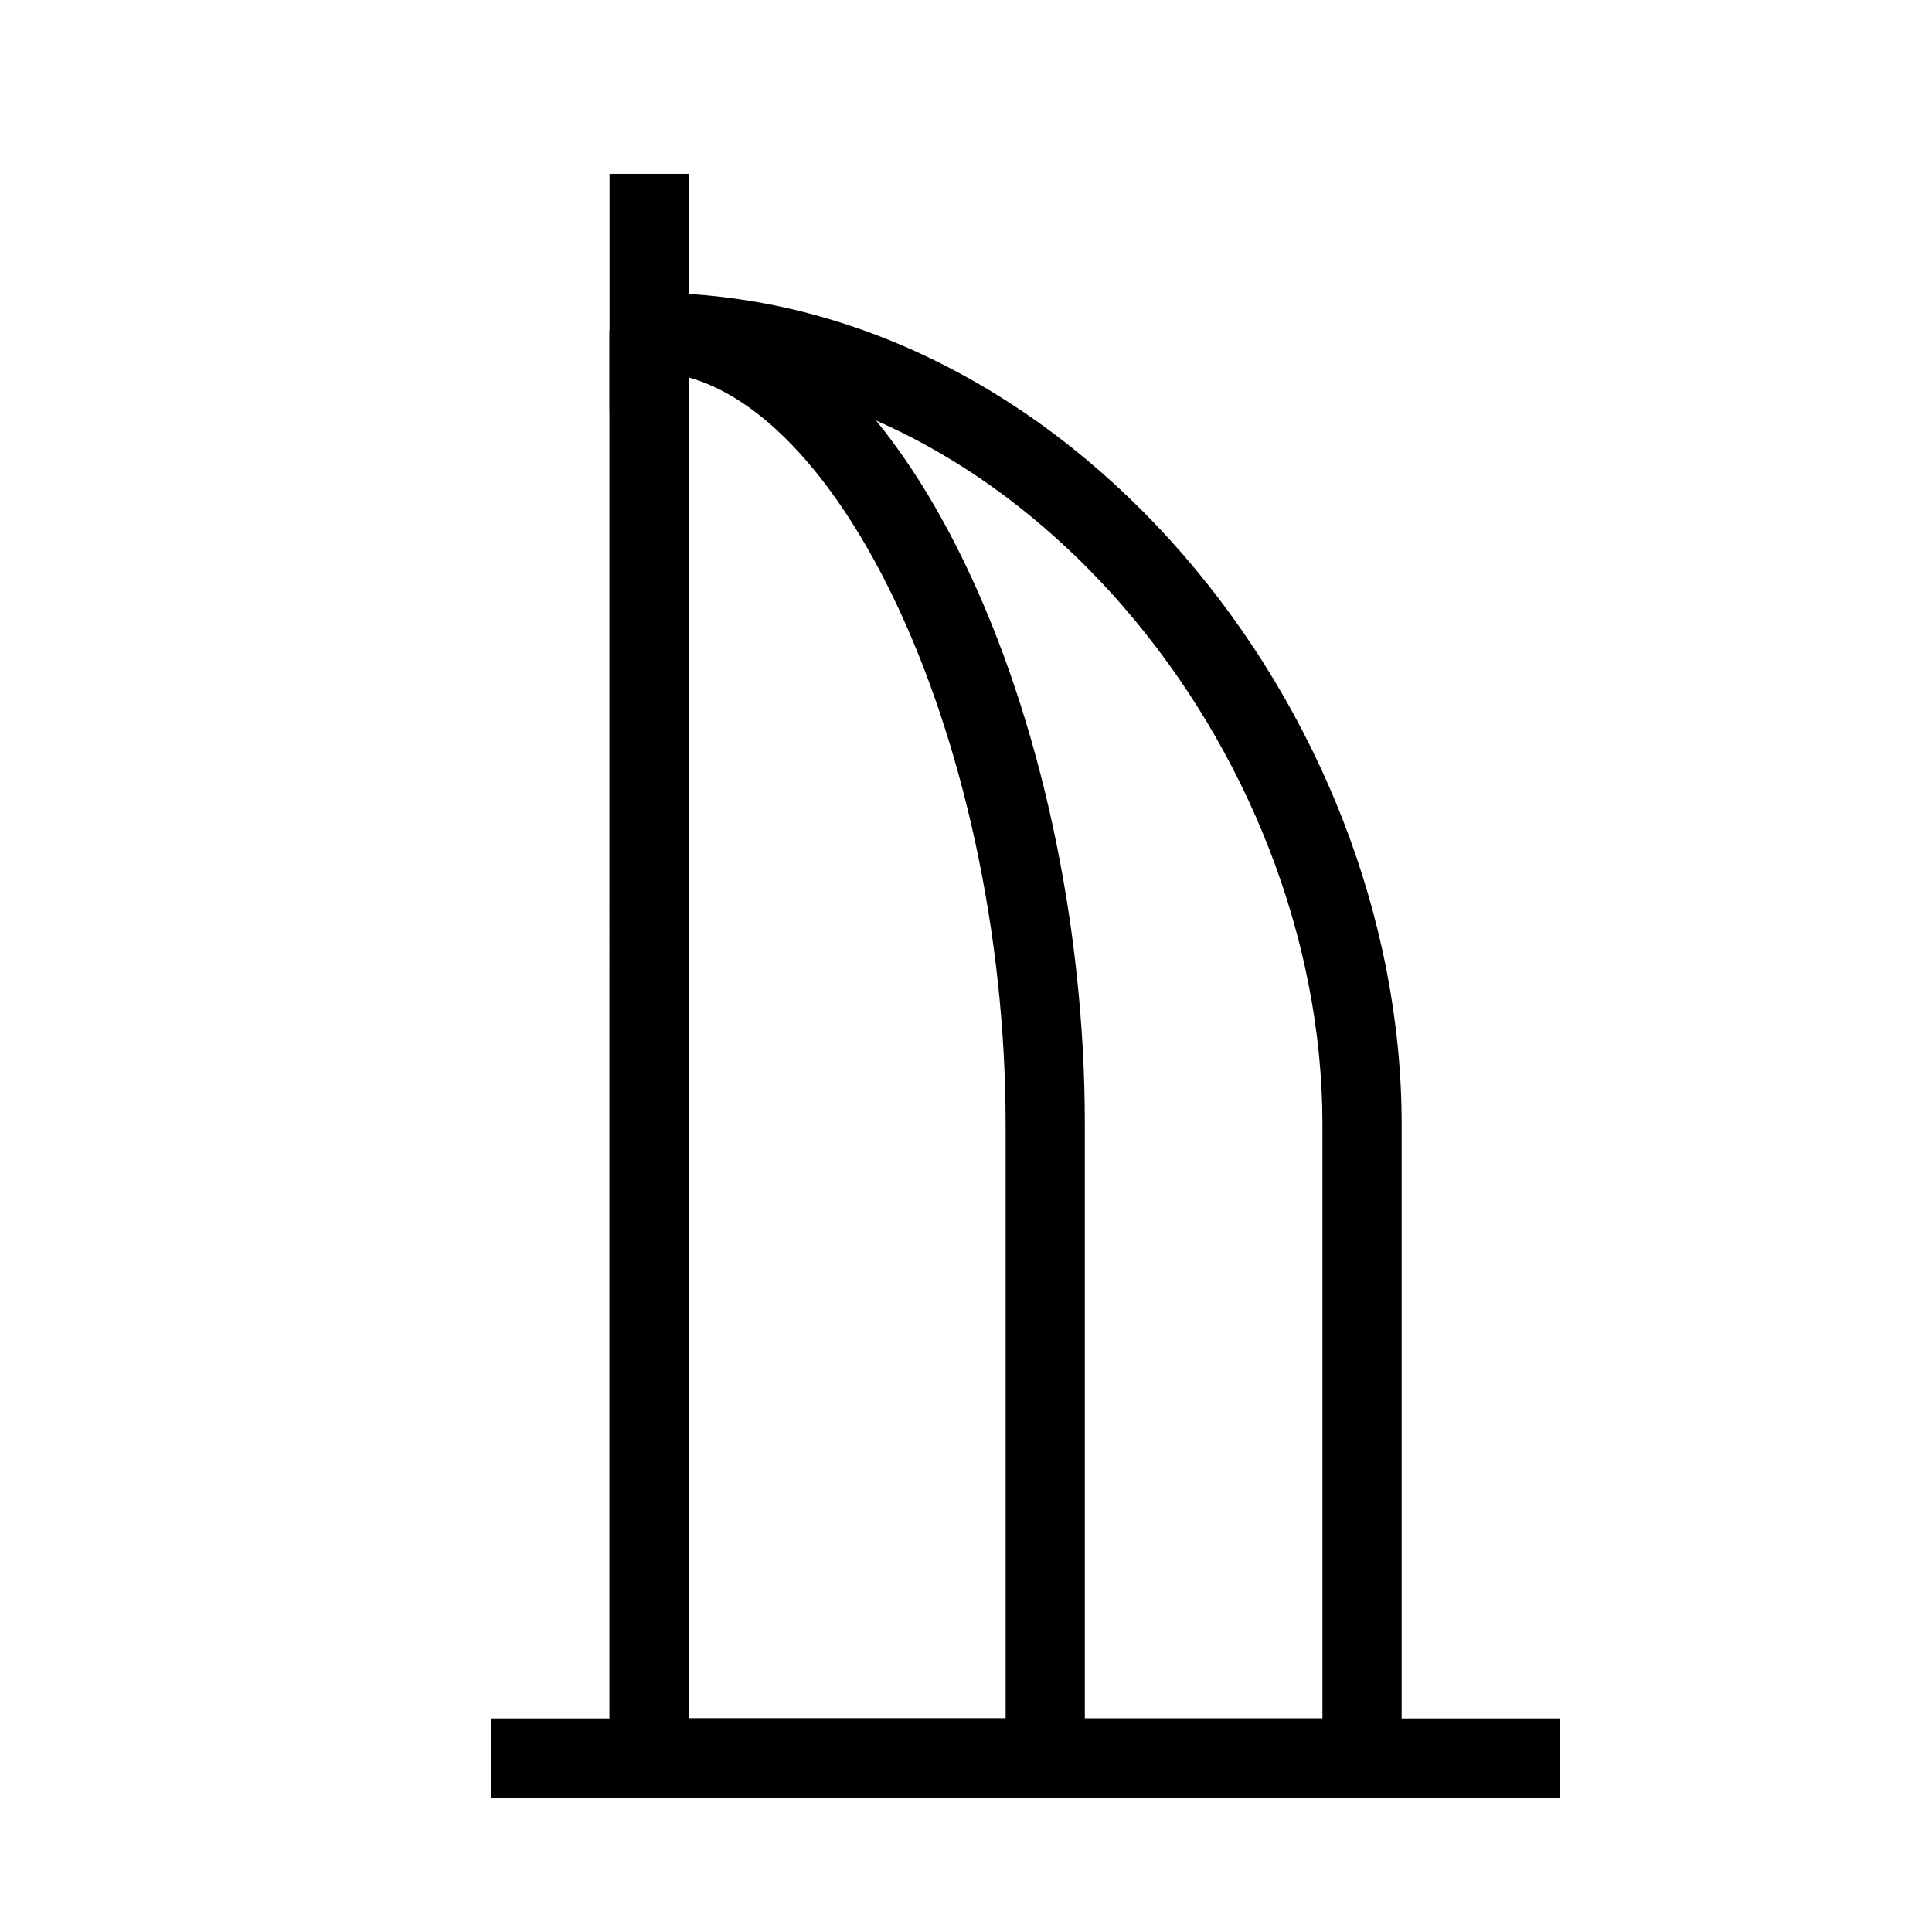 <?xml version="1.0" encoding="UTF-8"?>
<!-- Uploaded to: SVG Repo, www.svgrepo.com, Generator: SVG Repo Mixer Tools -->
<svg fill="#000000" width="800px" height="800px" version="1.1" viewBox="144 144 512 512" xmlns="http://www.w3.org/2000/svg">
 <g fill-rule="evenodd">
  <path d="m305.54 253.05v-62.977h20.992v62.977z"/>
  <path d="m557.44 620.41h-283.39v-20.992h283.39z"/>
  <path d="m305.54 232.06c0-5.797 4.699-10.496 10.496-10.496 17.867 0 34.09 8.164 47.953 20.891 13.828 12.699 25.848 30.383 35.719 50.883 19.75 41.004 31.785 95.066 31.785 148.64v167.93c0 5.797-4.703 10.496-10.496 10.496h-104.96c-5.797 0-10.496-4.699-10.496-10.496zm20.992 11.98v355.38h83.969v-157.44c0-50.766-11.465-101.66-29.703-139.54-9.125-18.941-19.723-34.168-31.004-44.527-7.734-7.102-15.535-11.699-23.262-13.879z"/>
  <path d="m305.54 232.06c0-5.797 4.699-10.496 10.496-10.496 55.848 0 105.8 28.242 141.52 69.453 35.703 41.184 57.898 96.062 57.898 150.96v167.93c0 5.797-4.699 10.496-10.496 10.496h-188.93c-5.797 0-10.496-4.699-10.496-10.496zm20.992 10.879v356.48h167.93v-157.44c0-49.441-20.094-99.527-52.77-137.21-30.281-34.93-70.766-58.578-115.16-61.828z"/>
 </g>
</svg>